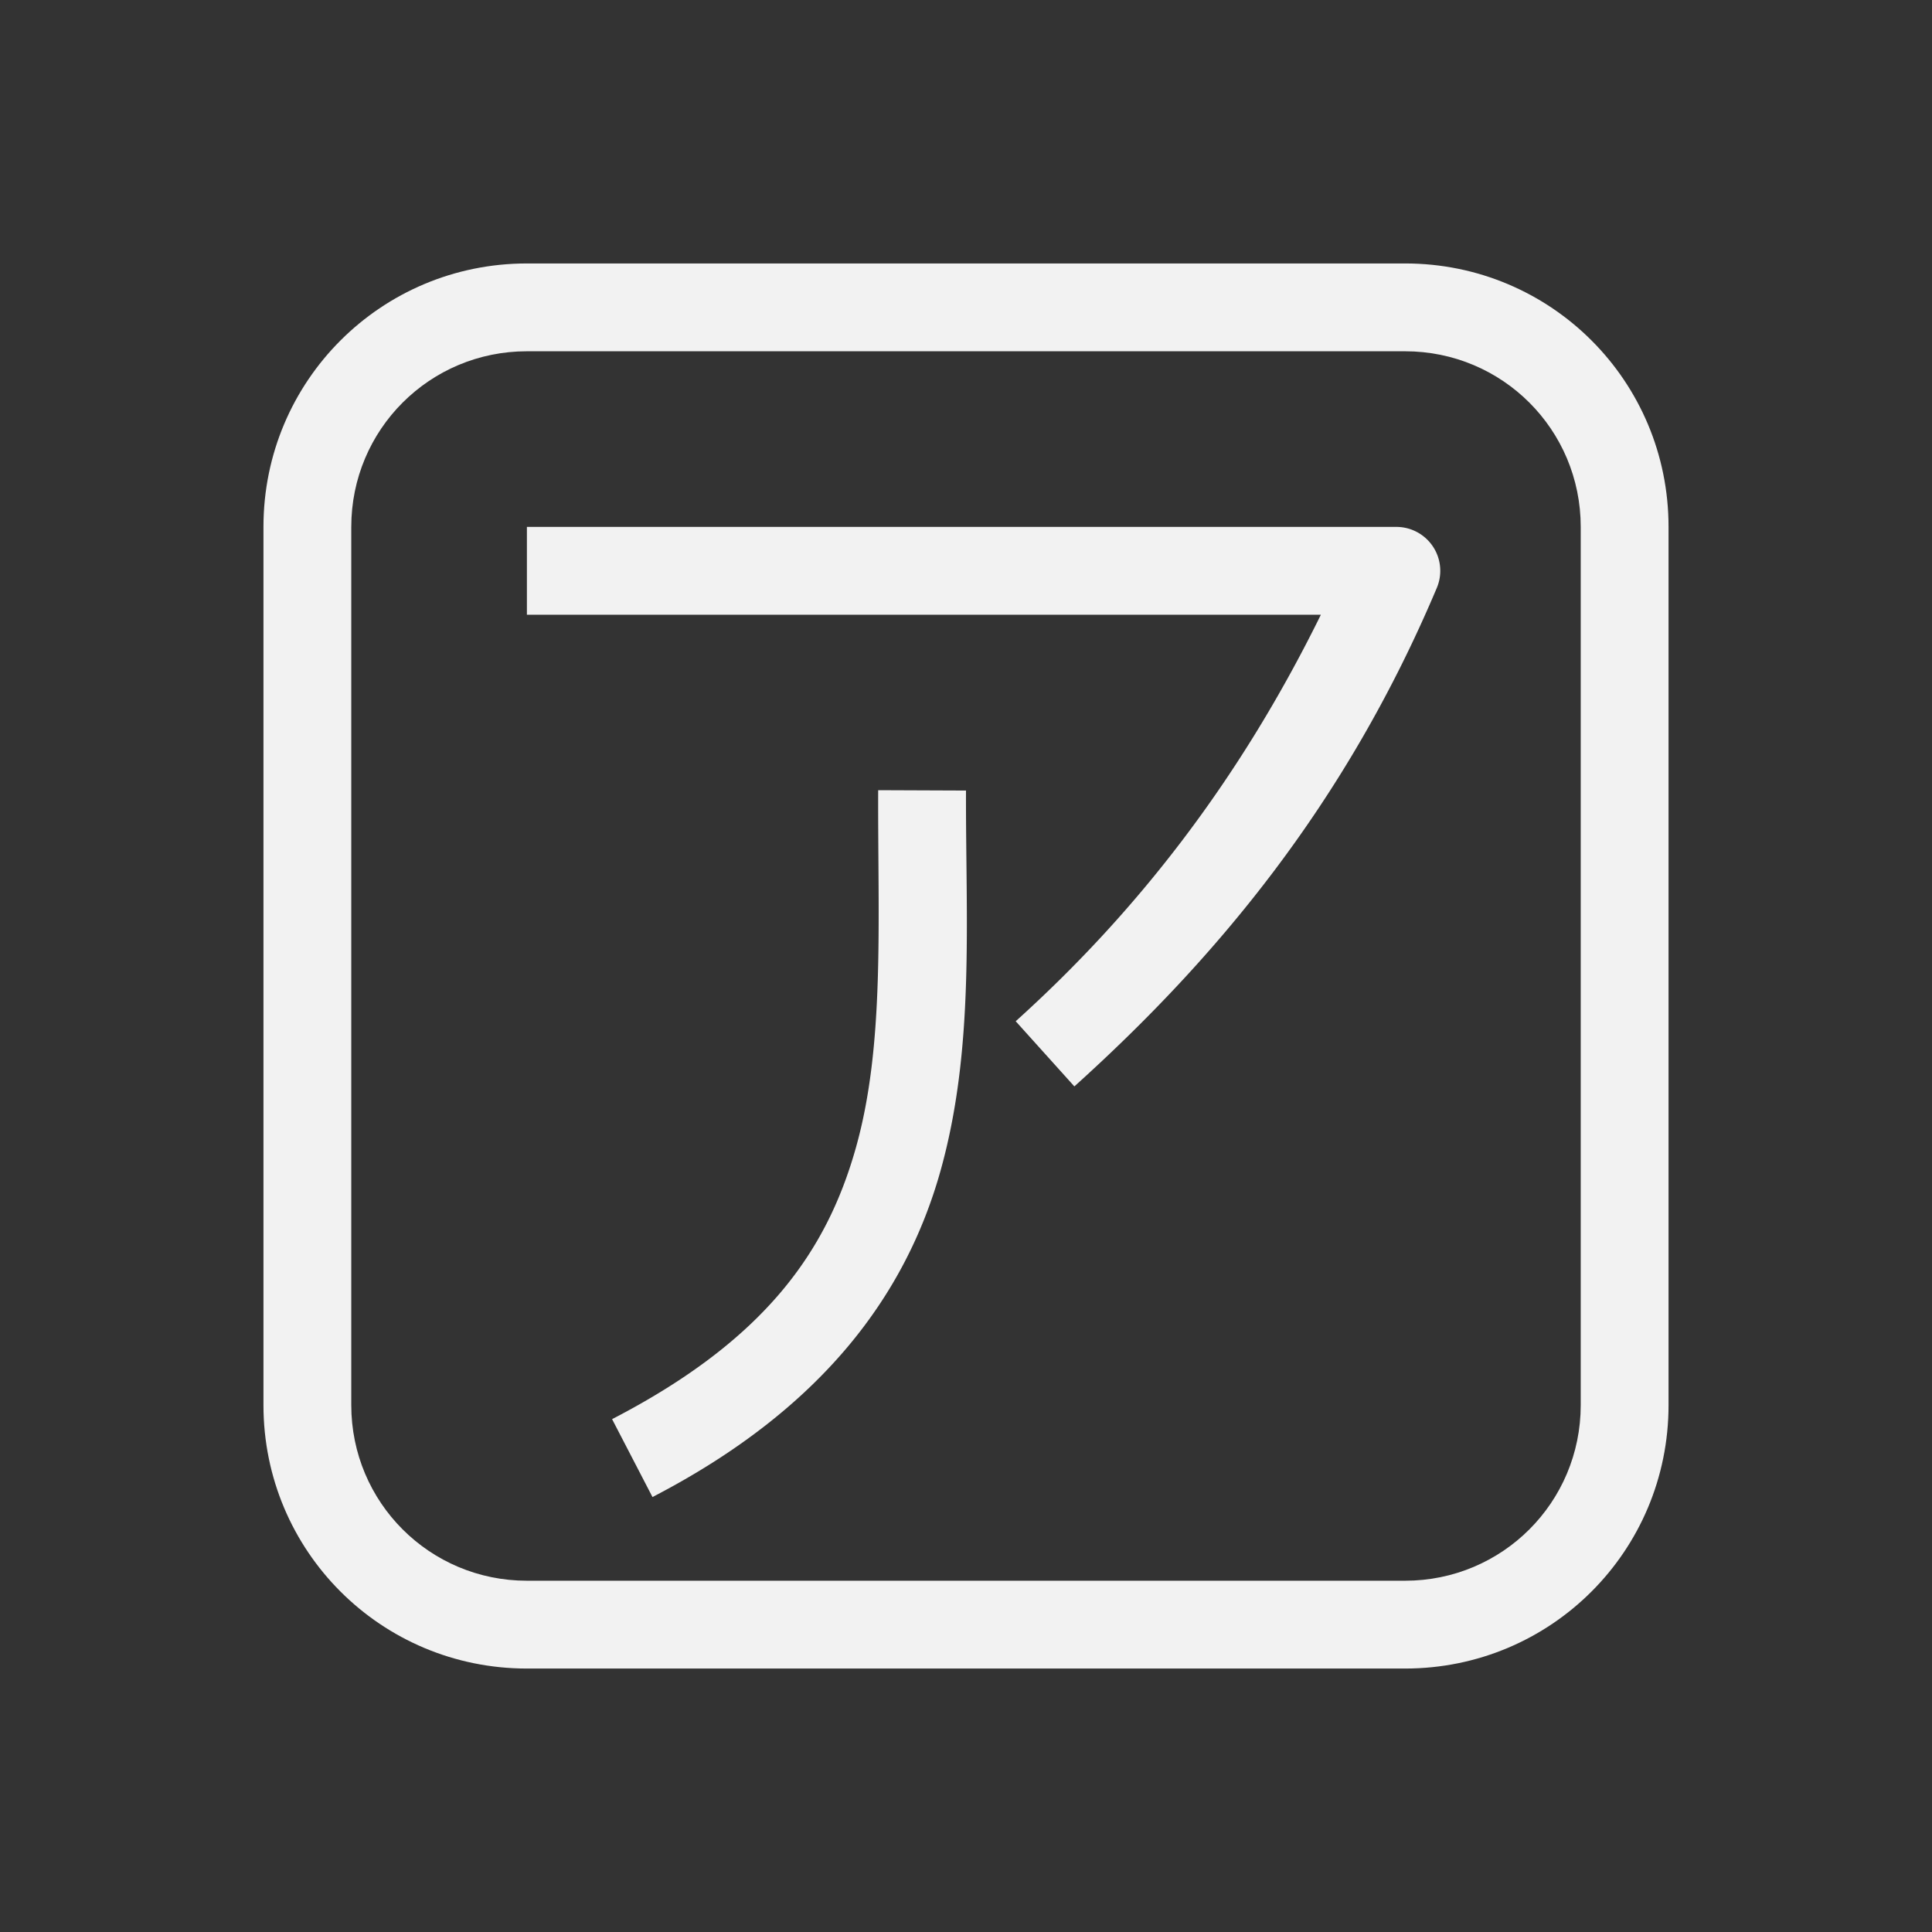 <svg xmlns="http://www.w3.org/2000/svg" id="svg2" width="22" height="22" version="1.1">
<rect width="100%" height="100%" fill="#333333" stroke="none"/>
<defs id="defs1"><style id="current-color-scheme" type="text/css">.ColorScheme-Text{color:#f2f2f2}</style></defs>
<path id="path1" fill="currentColor" d="M6 6h9.9a.5.5 0 0 1 .461.695c-1.037 2.456-2.507 4.216-4.127 5.676l-.668-.742c1.368-1.233 2.539-2.726 3.475-4.629H6zm4 2.998 1 .004c-.005 1.47.103 2.936-.293 4.34s-1.344 2.704-3.277 3.705l-.46-.887c1.749-.905 2.445-1.915 2.776-3.09s.249-2.558.254-4.072" class="ColorScheme-Text"/>
<path id="path2" fill="currentColor" d="M6 3C4.34 3 3 4.338 3 6v10c0 1.662 1.339 3 3 3h10c1.661 0 3-1.338 3-3V6c0-1.662-1.339-3-3-3zm0 1h10c1.107 0 2 .892 2 2v10c0 1.108-.893 2-2 2H6c-1.107 0-2-.892-2-2V6c0-1.108.893-2 2-2" class="ColorScheme-Text"/>
</svg>
